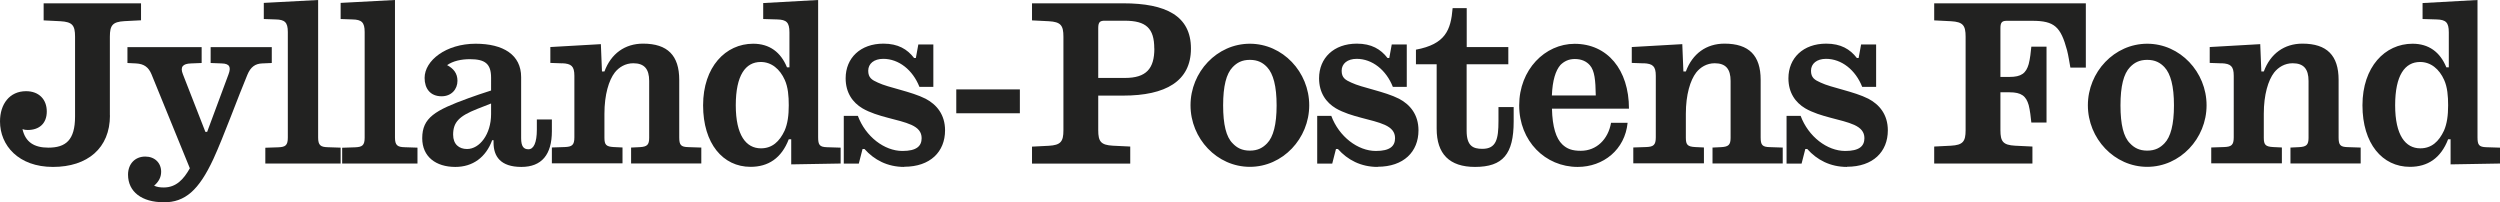 <svg xmlns="http://www.w3.org/2000/svg" viewBox="0 0 294.45 23.82"><path d="M12.95 13.6c0 3.85-2.65 6.06-6.71 6.06S0 17.13 0 14.3c0-2.03 1.12-3.56 3.07-3.56 1.51 0 2.44.96 2.44 2.39s-.91 2.18-2.24 2.18c-.23 0-.44-.03-.62-.1.34 1.53 1.38 2.18 3.04 2.18 2.05 0 3.15-.88 3.15-3.67v-9.4c0-1.33-.31-1.74-1.72-1.82l-1.98-.1V.39h11.47v2l-1.95.1c-1.4.08-1.72.49-1.72 1.82v9.29Z" style="fill:#222221"/><path d="M19.27 23.82c-2.55 0-4.19-1.22-4.19-3.25 0-1.25.81-2.13 2.03-2.13 1.12 0 1.87.75 1.87 1.79 0 .7-.34 1.22-.83 1.64.34.16.7.21 1.14.21 1.46 0 2.34-.96 3.07-2.26L17.84 8.74c-.34-.81-.86-1.22-1.82-1.27l-1.01-.05V5.55h8.74v1.87l-1.25.05c-.99.03-1.3.42-.96 1.27l2.65 6.79h.21l2.52-6.79c.29-.78.18-1.25-.81-1.27l-1.3-.05V5.55h7.2v1.87l-1.14.05c-.78.03-1.35.39-1.74 1.35-1.04 2.47-2.81 7.33-4 9.91-1.72 3.69-3.33 5.1-5.85 5.1Z" style="fill:#222221"/><path d="M31.25 19.27V17.4l1.51-.05c.86-.03 1.14-.23 1.14-1.14V3.77c0-1.14-.36-1.46-1.43-1.48l-1.4-.05V.34l6.4-.34v16.2c0 .91.29 1.12 1.14 1.14l1.51.05v1.87h-8.87ZM40.3 19.27V17.4l1.51-.05c.86-.03 1.14-.23 1.14-1.14V3.77c0-1.14-.36-1.46-1.43-1.48l-1.4-.05V.34l6.4-.34v16.2c0 .91.29 1.12 1.14 1.14l1.51.05v1.87H40.3ZM61.41 19.66c-2.47 0-3.28-1.25-3.28-2.86v-.29h-.16c-.75 2.03-2.29 3.15-4.34 3.15-2.29 0-3.9-1.2-3.9-3.38 0-2.42 1.51-3.28 5.43-4.71.65-.23 1.82-.65 2.68-.91V9.15c0-1.66-.73-2.18-2.5-2.18-1.01 0-1.98.21-2.68.7.73.39 1.22.94 1.22 1.85 0 .96-.68 1.82-1.87 1.82-1.33 0-2-.91-2-2.16 0-2.05 2.52-4.03 6.01-4.03 3.25 0 5.36 1.3 5.36 3.93v7.2c0 .99.31 1.3.86 1.3.62 0 .99-.78.99-2.31v-1.2H65v1.38c0 2.76-1.2 4.21-3.59 4.21Zm-6.4-2.11c1.48 0 2.83-1.74 2.83-4.11v-1.25c-.55.21-1.2.47-1.66.65-2.08.83-2.81 1.53-2.81 3.02 0 1.14.7 1.69 1.64 1.69Z" style="fill:#222221"/><path d="m66.22 7.46-1.4-.05V5.54l5.95-.34.13 3.22h.29c.78-2.11 2.42-3.28 4.55-3.28 2.89 0 4.26 1.4 4.26 4.26v6.79c0 .91.21 1.12 1.09 1.14l1.51.05v1.87h-8.27v-1.87l1.04-.05c.83-.05 1.09-.26 1.09-1.09V9.53c0-1.4-.57-2.08-1.87-2.08-.94 0-1.69.47-2.18 1.09-.7.91-1.22 2.6-1.22 4.86v2.83c0 .83.21 1.04 1.09 1.09l1.04.05v1.87H65v-1.87l1.51-.05c.86-.03 1.14-.23 1.14-1.14V8.93c0-1.14-.36-1.43-1.43-1.48ZM97.4 17.34l1.61.05v1.87l-5.82.1V16.4h-.29c-.86 2.24-2.42 3.25-4.5 3.25-3.25 0-5.59-2.73-5.59-7.25s2.65-7.25 5.9-7.25c1.92 0 3.25.99 3.98 2.78h.29V3.8c0-1.17-.36-1.48-1.43-1.51l-1.66-.05V.36L96.36 0v16.17c0 .91.18 1.14 1.04 1.17Zm-7.77.13c1.33 0 2.18-.81 2.78-2.08.36-.83.49-1.79.49-2.99 0-1.07-.08-2.13-.47-2.99-.57-1.27-1.56-2.11-2.83-2.11-1.79 0-2.94 1.56-2.94 5.1s1.22 5.07 2.96 5.07ZM106.5 19.66c-1.98 0-3.54-.83-4.68-2.11h-.23l-.44 1.72h-1.77v-5.62h1.66c.91 2.44 3.12 4.13 5.25 4.13 1.66 0 2.26-.57 2.26-1.51 0-.73-.42-1.2-1.2-1.56-1.51-.68-3.98-.91-5.77-1.95-1.14-.68-1.98-1.82-1.98-3.54 0-2.39 1.74-4.08 4.45-4.08 1.72 0 2.81.65 3.61 1.69h.21l.29-1.59h1.77v4.99h-1.64c-.78-1.98-2.42-3.3-4.26-3.3-1.09 0-1.77.57-1.77 1.4s.44 1.09 1.14 1.4c1.25.6 3.93 1.04 5.62 1.9 1.3.68 2.29 1.87 2.29 3.72 0 2.52-1.74 4.29-4.81 4.29ZM112.63 13.34v-2.81h7.49v2.81h-7.49ZM133.12 19.27h-11.57v-2l1.98-.1c1.4-.08 1.72-.49 1.72-1.82V4.32c0-1.33-.31-1.74-1.72-1.82l-1.98-.1V.39h10.74c5.04 0 7.98 1.48 7.98 5.33s-2.99 5.54-7.98 5.54h-2.94v4.08c0 1.33.31 1.74 1.72 1.82l2.05.1v2Zm2.83-13.55c0-2.39-.96-3.28-3.48-3.28h-2.34c-.55 0-.78.13-.78.86v5.88h3.15c2.5 0 3.46-1.09 3.46-3.46ZM147.21 5.15c3.87 0 6.99 3.33 6.99 7.25s-3.12 7.25-6.99 7.25-6.99-3.33-6.99-7.25 3.12-7.25 6.99-7.25Zm-2.03 11.73c.49.52 1.09.86 2.03.86s1.53-.34 2.03-.86c.73-.75 1.12-2.21 1.12-4.47s-.39-3.72-1.12-4.5c-.49-.52-1.09-.86-2.03-.86s-1.53.34-2.03.86c-.75.78-1.12 2.24-1.12 4.5s.36 3.72 1.12 4.47ZM162.26 19.66c-1.98 0-3.54-.83-4.68-2.11h-.23l-.44 1.72h-1.77v-5.62h1.66c.91 2.44 3.12 4.13 5.25 4.13 1.66 0 2.26-.57 2.26-1.51 0-.73-.42-1.2-1.2-1.56-1.51-.68-3.98-.91-5.77-1.95-1.14-.68-1.98-1.82-1.98-3.54 0-2.39 1.74-4.08 4.45-4.08 1.72 0 2.81.65 3.61 1.69h.21l.29-1.59h1.77v4.99h-1.64c-.78-1.98-2.42-3.3-4.26-3.3-1.09 0-1.77.57-1.77 1.4s.44 1.09 1.14 1.4c1.25.6 3.93 1.04 5.62 1.9 1.3.68 2.29 1.87 2.29 3.72 0 2.52-1.74 4.29-4.81 4.29ZM172.74 5.54h4.91v2.03h-4.91v7.83c0 1.79.75 2.13 1.85 2.13 1.64 0 1.9-1.14 1.9-3.28v-1.64h1.79v1.69c0 3.85-1.27 5.36-4.55 5.36-3.02 0-4.52-1.53-4.52-4.5V7.57h-2.44V5.85c3.46-.65 4.11-2.29 4.32-4.89h1.66v4.58ZM185.82 19.66c-3.82 0-6.89-3.04-6.89-7.25s3.04-7.25 6.53-7.25c3.85 0 6.4 3.04 6.4 7.64h-9.07c.05 2.16.49 3.51 1.22 4.21.55.52 1.14.75 2.18.75 1.85 0 3.22-1.35 3.56-3.3h1.95c-.31 3.17-2.86 5.2-5.88 5.2Zm-2.03-12.01c-.57.65-.94 1.82-1.01 3.59h5.17c-.03-1.79-.13-2.91-.7-3.56-.39-.44-.96-.73-1.77-.73-.75 0-1.27.29-1.69.7ZM193.59 7.46l-1.4-.05V5.54l5.95-.34.13 3.22h.29c.78-2.11 2.42-3.28 4.55-3.28 2.89 0 4.26 1.4 4.26 4.26v6.79c0 .91.21 1.12 1.09 1.14l1.51.05v1.87h-8.27v-1.87l1.04-.05c.83-.05 1.09-.26 1.09-1.09V9.53c0-1.4-.57-2.08-1.87-2.08-.94 0-1.69.47-2.18 1.09-.7.91-1.22 2.6-1.22 4.86v2.83c0 .83.21 1.04 1.09 1.09l1.04.05v1.87h-8.32v-1.87l1.51-.05c.86-.03 1.14-.23 1.14-1.14V8.93c0-1.14-.36-1.43-1.43-1.48ZM217.54 19.66c-1.98 0-3.54-.83-4.68-2.11h-.23l-.44 1.72h-1.77v-5.62h1.66c.91 2.44 3.12 4.13 5.25 4.13 1.66 0 2.26-.57 2.26-1.51 0-.73-.42-1.2-1.2-1.56-1.51-.68-3.98-.91-5.77-1.95-1.14-.68-1.98-1.82-1.98-3.54 0-2.39 1.74-4.08 4.45-4.08 1.72 0 2.81.65 3.61 1.69h.21l.29-1.59h1.77v4.99h-1.64c-.78-1.98-2.42-3.3-4.26-3.3-1.09 0-1.77.57-1.77 1.4s.44 1.09 1.14 1.4c1.25.6 3.93 1.04 5.62 1.9 1.3.68 2.29 1.87 2.29 3.72 0 2.52-1.74 4.29-4.81 4.29ZM239.25 14.43c-.05-.57-.16-1.46-.31-2.05-.31-1.07-.86-1.51-2.26-1.51h-1.07v4.47c0 1.33.31 1.74 1.72 1.82l2.05.1v2h-11.57v-2l1.98-.1c1.4-.08 1.72-.49 1.72-1.82V4.32c0-1.33-.31-1.74-1.72-1.82l-1.98-.1V.39h17.86v7.57h-1.82c-.1-.52-.23-1.43-.39-2.03-.75-2.78-1.48-3.48-4.11-3.48h-2.96c-.55 0-.78.13-.78.86v5.75h1.07c1.4 0 1.95-.44 2.26-1.51.16-.6.26-1.48.31-2.05h1.79v8.93h-1.79ZM252.9 5.15c3.87 0 6.99 3.33 6.99 7.25s-3.12 7.25-6.99 7.25-6.99-3.33-6.99-7.25 3.12-7.25 6.99-7.25Zm-2.03 11.73c.49.52 1.09.86 2.03.86s1.53-.34 2.03-.86c.73-.75 1.12-2.21 1.12-4.47s-.39-3.72-1.12-4.5c-.49-.52-1.09-.86-2.03-.86s-1.53.34-2.03.86c-.75.78-1.12 2.24-1.12 4.5s.36 3.72 1.12 4.47ZM261.66 7.46l-1.4-.05V5.54l5.95-.34.13 3.22h.29c.78-2.11 2.42-3.28 4.55-3.28 2.89 0 4.26 1.4 4.26 4.26v6.79c0 .91.21 1.12 1.09 1.14l1.51.05v1.87h-8.27v-1.87l1.04-.05c.83-.05 1.09-.26 1.09-1.09V9.53c0-1.4-.57-2.08-1.87-2.08-.94 0-1.69.47-2.18 1.09-.7.91-1.22 2.6-1.22 4.86v2.83c0 .83.21 1.04 1.09 1.09l1.04.05v1.87h-8.32v-1.87l1.51-.05c.86-.03 1.14-.23 1.14-1.14V8.93c0-1.14-.36-1.43-1.43-1.48ZM292.84 17.34l1.61.05v1.87l-5.82.1V16.4h-.29c-.86 2.24-2.42 3.25-4.5 3.25-3.25 0-5.59-2.73-5.59-7.25s2.65-7.25 5.9-7.25c1.92 0 3.25.99 3.98 2.78h.29V3.8c0-1.17-.36-1.48-1.43-1.51l-1.66-.05V.36L291.8 0v16.17c0 .91.18 1.14 1.04 1.17Zm-7.77.13c1.33 0 2.18-.81 2.78-2.08.36-.83.49-1.79.49-2.99 0-1.07-.08-2.13-.47-2.99-.57-1.27-1.56-2.11-2.83-2.11-1.79 0-2.94 1.56-2.94 5.1s1.22 5.07 2.96 5.07Z" style="fill:#222221"/></svg>